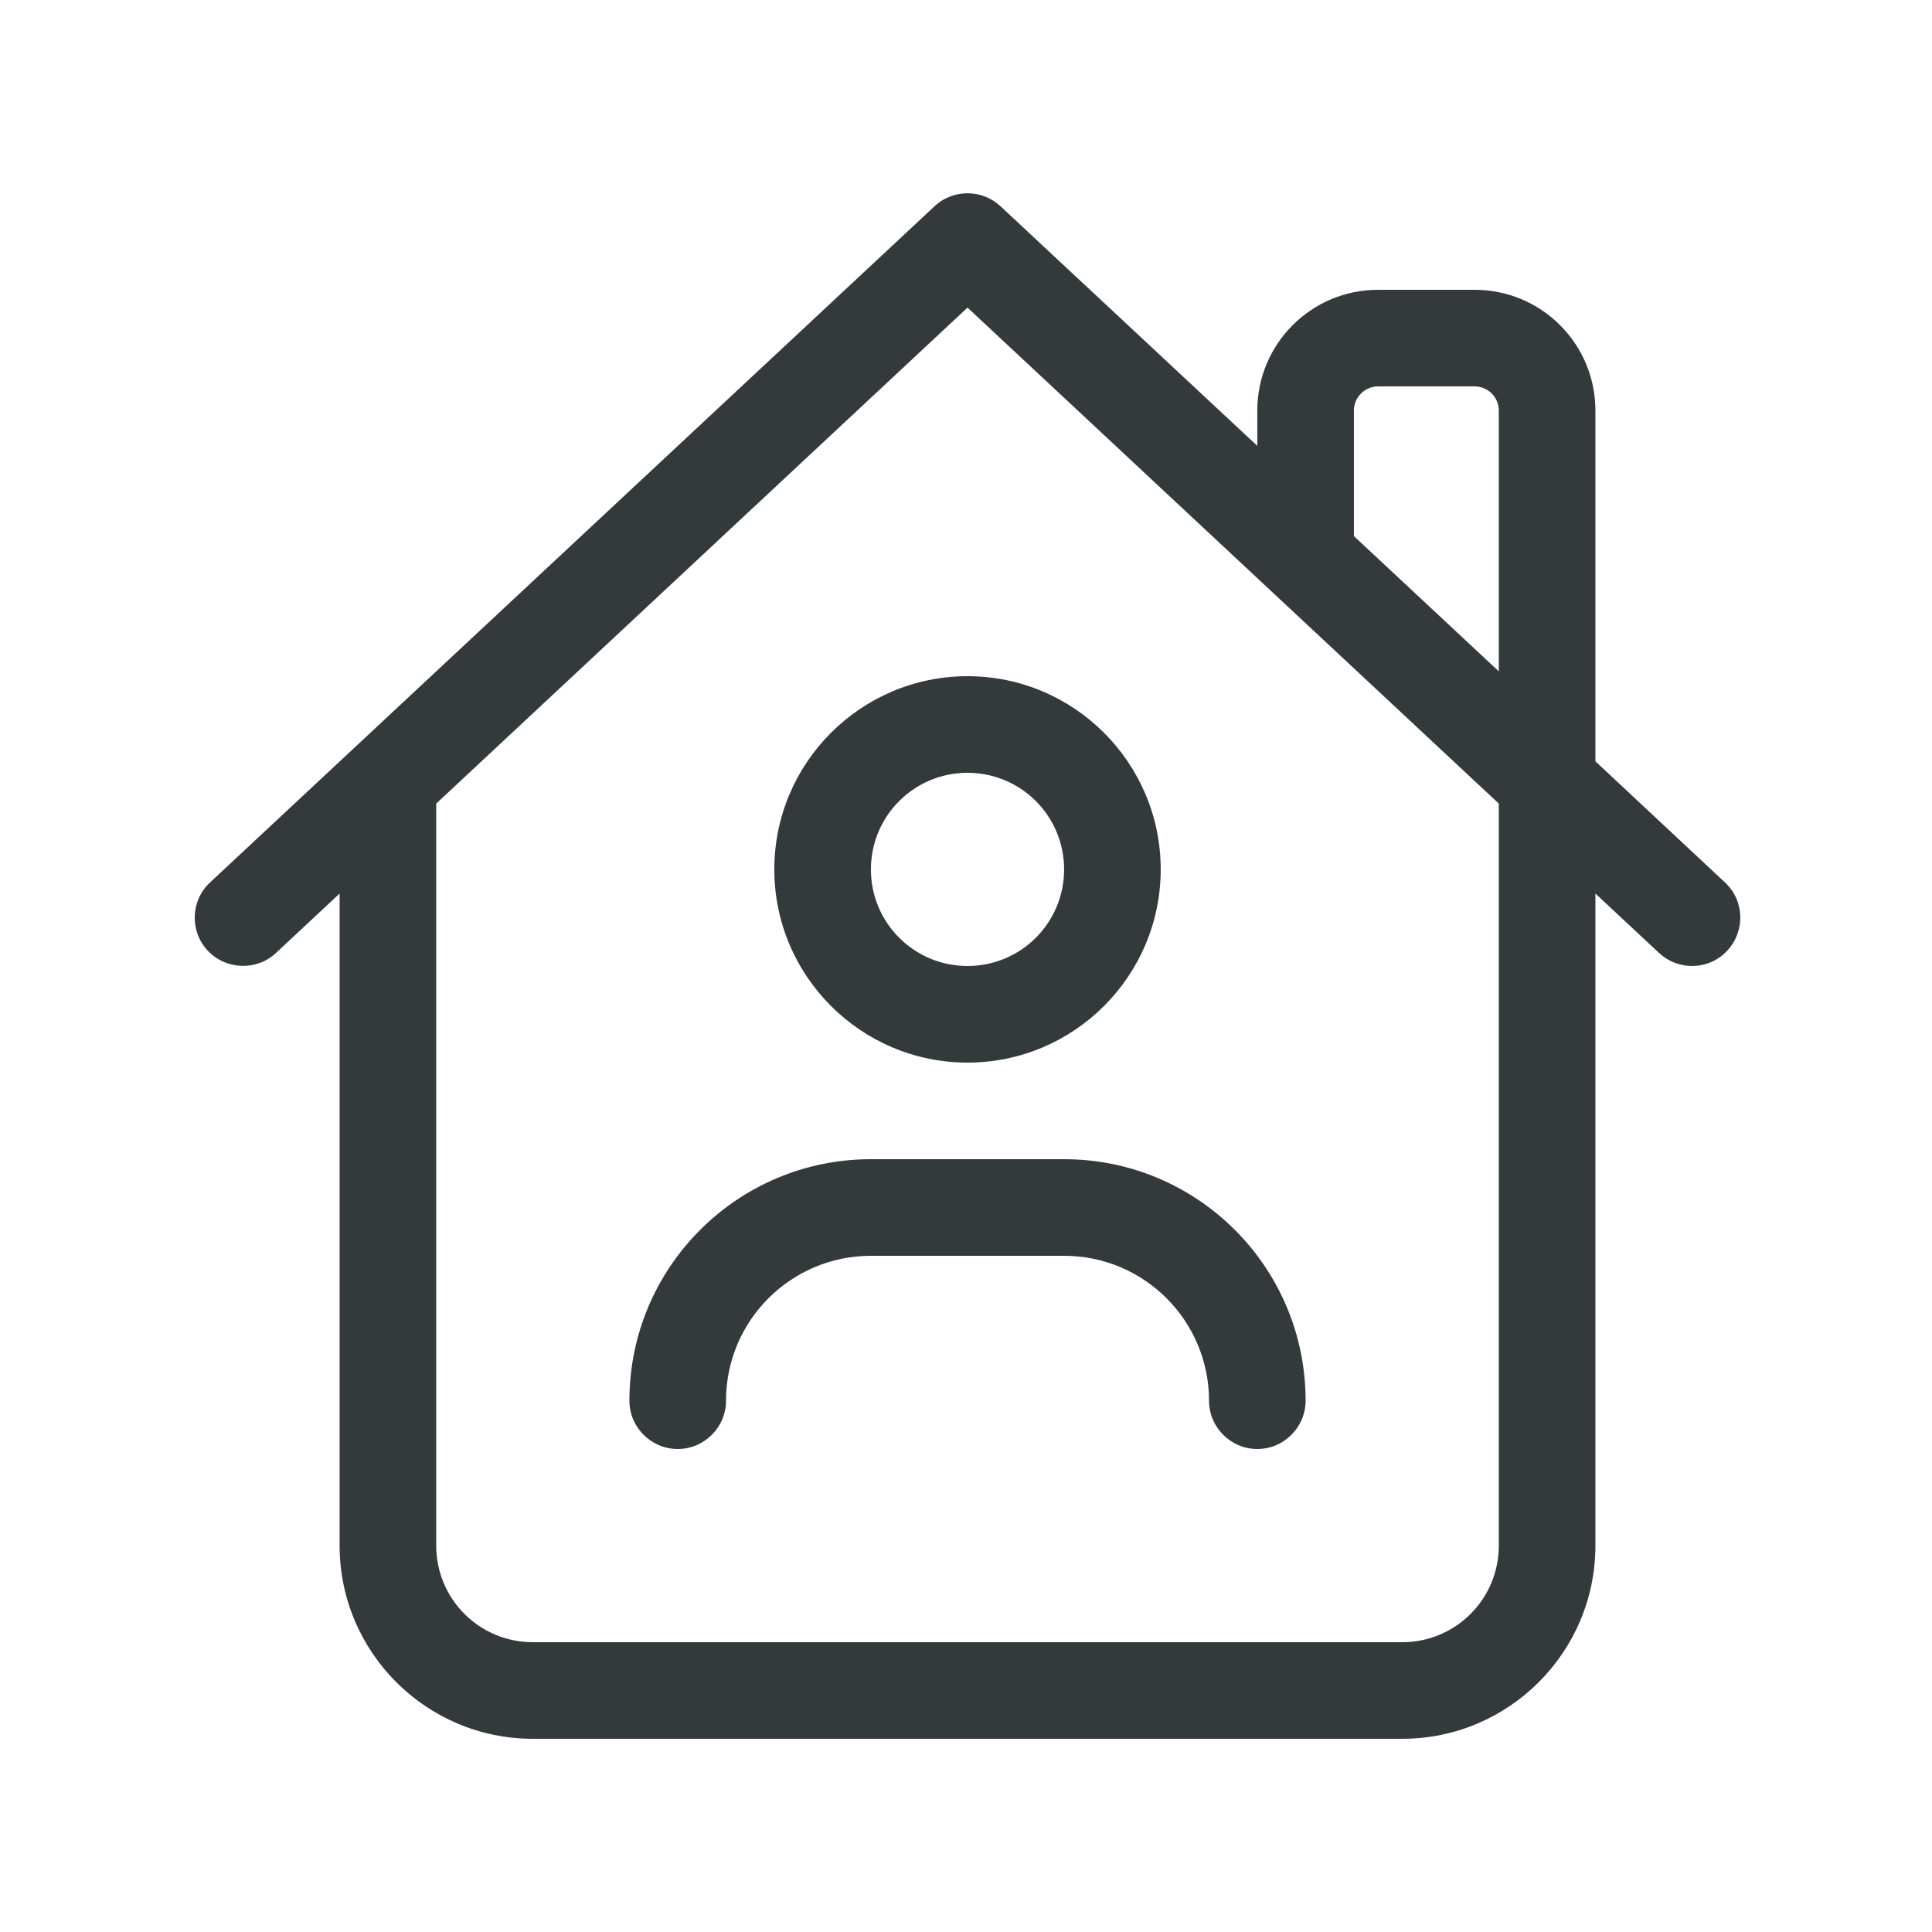 <svg xmlns="http://www.w3.org/2000/svg" viewBox="0 0 640 640"><!--!Font Awesome Pro 7.0.0 by @fontawesome - https://fontawesome.com License - https://fontawesome.com/license (Commercial License) Copyright 2025 Fonticons, Inc.--><path fill="#34393c" d="M331.4 68.3C325.3 62.6 315.7 62.6 309.6 68.3L69.6 292.3C63.1 298.3 62.8 308.5 68.8 314.9C74.8 321.3 85 321.7 91.4 315.7L112.5 296L112.5 512C112.5 547.3 141.2 576 176.5 576L464.5 576C499.8 576 528.5 547.3 528.5 512L528.5 296L549.6 315.7C556.1 321.7 566.2 321.4 572.2 314.9C578.2 308.4 577.9 298.3 571.4 292.3L528.5 252.2L528.5 136C528.5 113.9 510.6 96 488.5 96L456.5 96C434.4 96 416.5 113.9 416.5 136L416.5 147.7L331.4 68.3zM496.5 136L496.5 222.4L448.5 177.6L448.5 136C448.5 131.6 452.1 128 456.5 128L488.5 128C492.9 128 496.5 131.6 496.5 136zM496.5 266.2L496.5 512C496.5 529.7 482.2 544 464.5 544L176.5 544C158.8 544 144.5 529.7 144.5 512L144.5 266.2L320.5 101.9L496.5 266.2zM320.5 256C338.2 256 352.5 270.3 352.5 288C352.5 305.7 338.2 320 320.5 320C302.8 320 288.5 305.7 288.5 288C288.5 270.3 302.8 256 320.5 256zM320.5 352C355.8 352 384.5 323.3 384.5 288C384.5 252.7 355.8 224 320.5 224C285.2 224 256.5 252.7 256.5 288C256.5 323.3 285.2 352 320.5 352zM288.5 416L352.5 416C379 416 400.5 437.5 400.5 464C400.5 472.8 407.7 480 416.5 480C425.3 480 432.5 472.8 432.5 464C432.5 419.8 396.7 384 352.5 384L288.5 384C244.3 384 208.5 419.8 208.5 464C208.5 472.8 215.7 480 224.5 480C233.3 480 240.5 472.8 240.5 464C240.5 437.5 262 416 288.5 416z"/></svg>